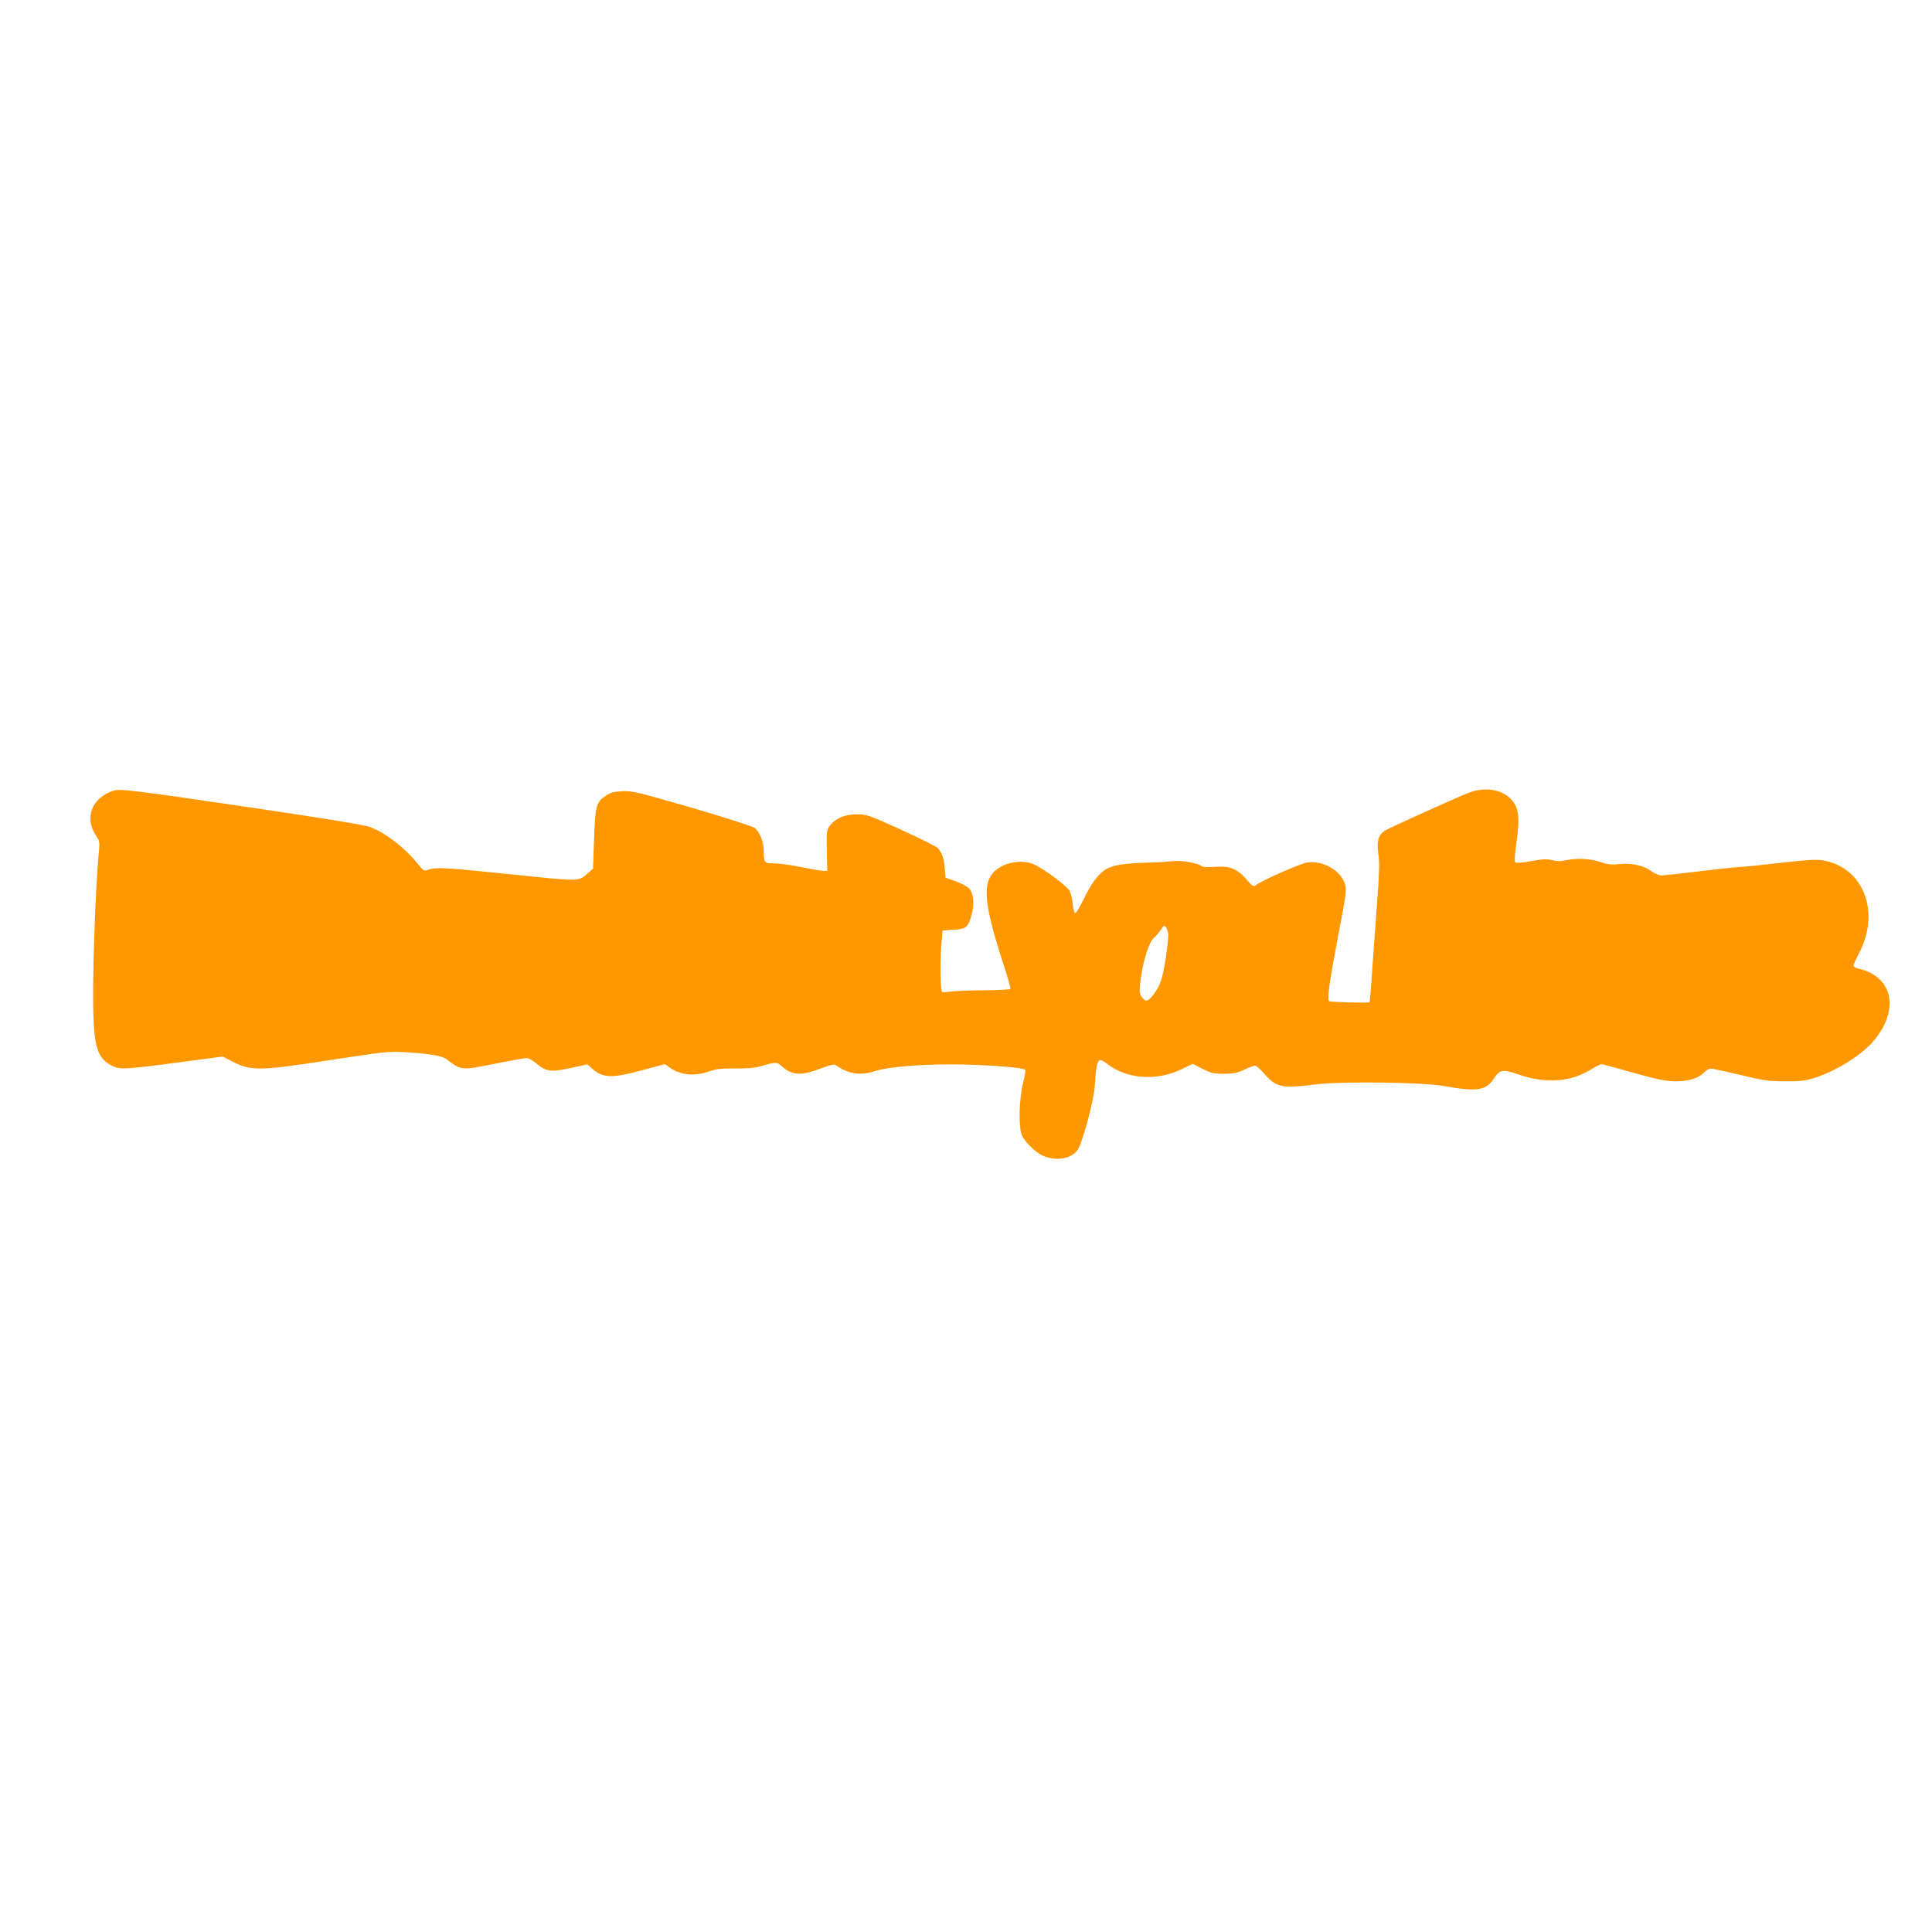 <?xml version="1.0" standalone="no"?>
<!DOCTYPE svg PUBLIC "-//W3C//DTD SVG 20010904//EN"
 "http://www.w3.org/TR/2001/REC-SVG-20010904/DTD/svg10.dtd">
<svg version="1.0" xmlns="http://www.w3.org/2000/svg"
 width="1280pt" height="1280pt" viewBox="0 0 1280 1280"
 preserveAspectRatio="xMidYMid meet">
<g transform="translate(0,1280) scale(0.1,-0.1)"
fill="#ff9800" stroke="none">
<path d="M750 7561 c-142 -47 -193 -180 -114 -297 23 -34 25 -44 20 -98 -26
-262 -47 -906 -36 -1126 9 -192 35 -257 122 -301 51 -26 87 -25 431 21 l302
40 73 -37 c117 -59 178 -58 647 15 368 56 384 58 503 50 147 -9 228 -23 256
-43 107 -79 96 -78 337 -30 96 19 185 35 197 35 13 0 42 -16 65 -35 64 -55 96
-60 227 -31 l112 24 32 -29 c71 -62 130 -64 333 -9 l148 40 28 -20 c71 -53
167 -63 263 -29 48 17 80 21 174 20 79 -1 132 4 170 15 99 29 109 29 138 1 67
-62 130 -66 257 -17 70 27 90 31 104 22 81 -58 161 -70 256 -39 97 32 350 50
595 44 218 -6 388 -21 402 -35 4 -4 -3 -43 -14 -87 -28 -110 -31 -305 -5 -353
26 -47 86 -104 132 -127 92 -43 205 -22 240 46 36 69 106 339 109 423 5 103
15 156 32 163 7 2 30 -9 51 -26 126 -100 327 -115 491 -35 l74 36 65 -33 c56
-29 74 -33 141 -33 62 0 88 5 136 27 32 15 64 27 71 27 7 0 32 -21 55 -47 86
-99 117 -106 353 -77 170 21 700 14 842 -11 220 -39 279 -31 330 46 42 64 59
67 166 30 177 -61 339 -51 472 29 36 22 70 40 76 40 5 0 99 -25 208 -56 159
-45 214 -56 278 -58 91 -1 157 19 195 59 13 14 33 25 45 25 12 0 100 -19 196
-42 153 -37 189 -42 294 -42 99 -1 133 3 195 22 151 48 324 158 402 256 166
208 114 420 -114 470 -16 4 -28 12 -28 19 0 7 16 42 35 78 147 277 31 575
-240 619 -42 7 -107 3 -263 -15 -114 -13 -243 -27 -287 -29 -44 -3 -173 -17
-287 -31 -113 -14 -218 -25 -232 -25 -14 0 -44 13 -67 29 -51 38 -131 55 -212
46 -49 -5 -75 -3 -124 14 -68 23 -160 27 -231 11 -29 -7 -56 -7 -87 1 -35 9
-63 8 -140 -6 -60 -11 -100 -14 -106 -8 -6 6 -3 49 6 114 26 185 19 246 -33
303 -63 67 -172 84 -278 45 -81 -31 -528 -233 -560 -253 -43 -29 -54 -71 -42
-152 8 -53 7 -119 -6 -289 -9 -121 -24 -326 -33 -455 -8 -129 -17 -237 -20
-240 -5 -6 -256 0 -267 7 -15 10 1 125 60 435 53 274 56 301 45 340 -27 91
-145 158 -250 144 -45 -6 -311 -124 -341 -151 -14 -12 -21 -8 -60 37 -62 72
-112 92 -210 85 -42 -3 -81 -2 -86 3 -21 21 -138 42 -194 35 -30 -4 -102 -9
-160 -10 -151 -3 -239 -16 -283 -44 -51 -31 -100 -98 -150 -203 -23 -48 -47
-87 -53 -88 -6 0 -13 25 -17 58 -2 32 -12 73 -21 90 -17 33 -177 151 -240 177
-59 25 -145 19 -207 -13 -138 -72 -136 -203 6 -641 30 -91 52 -168 49 -173 -3
-4 -80 -8 -172 -9 -92 0 -190 -4 -218 -8 -28 -4 -56 -5 -62 -3 -13 4 -15 224
-3 342 l6 65 73 5 c85 6 94 13 119 99 21 73 13 145 -18 176 -13 13 -53 34 -89
47 l-65 23 -6 65 c-5 64 -18 99 -46 132 -8 9 -117 63 -241 120 -218 99 -230
103 -297 103 -79 0 -141 -27 -179 -78 -19 -26 -21 -40 -18 -163 l3 -134 -24 0
c-13 0 -79 11 -147 25 -68 14 -149 25 -180 25 -66 0 -70 4 -70 83 0 57 -25
121 -58 151 -12 10 -182 65 -414 133 -363 105 -398 114 -464 111 -57 -3 -79
-9 -111 -30 -63 -42 -70 -67 -77 -288 l-7 -195 -32 -28 c-66 -58 -44 -58 -497
-11 -449 46 -510 50 -559 33 -31 -11 -34 -10 -64 27 -89 113 -219 215 -326
255 -38 14 -288 55 -796 130 -759 112 -862 125 -905 110z m6990 -955 c-2 -79
-30 -257 -50 -309 -23 -62 -73 -127 -96 -127 -7 0 -21 12 -31 26 -15 23 -16
36 -6 113 16 124 55 249 86 275 13 11 35 36 47 55 22 32 24 33 37 15 7 -10 13
-32 13 -48z"/>
</g>
</svg>
